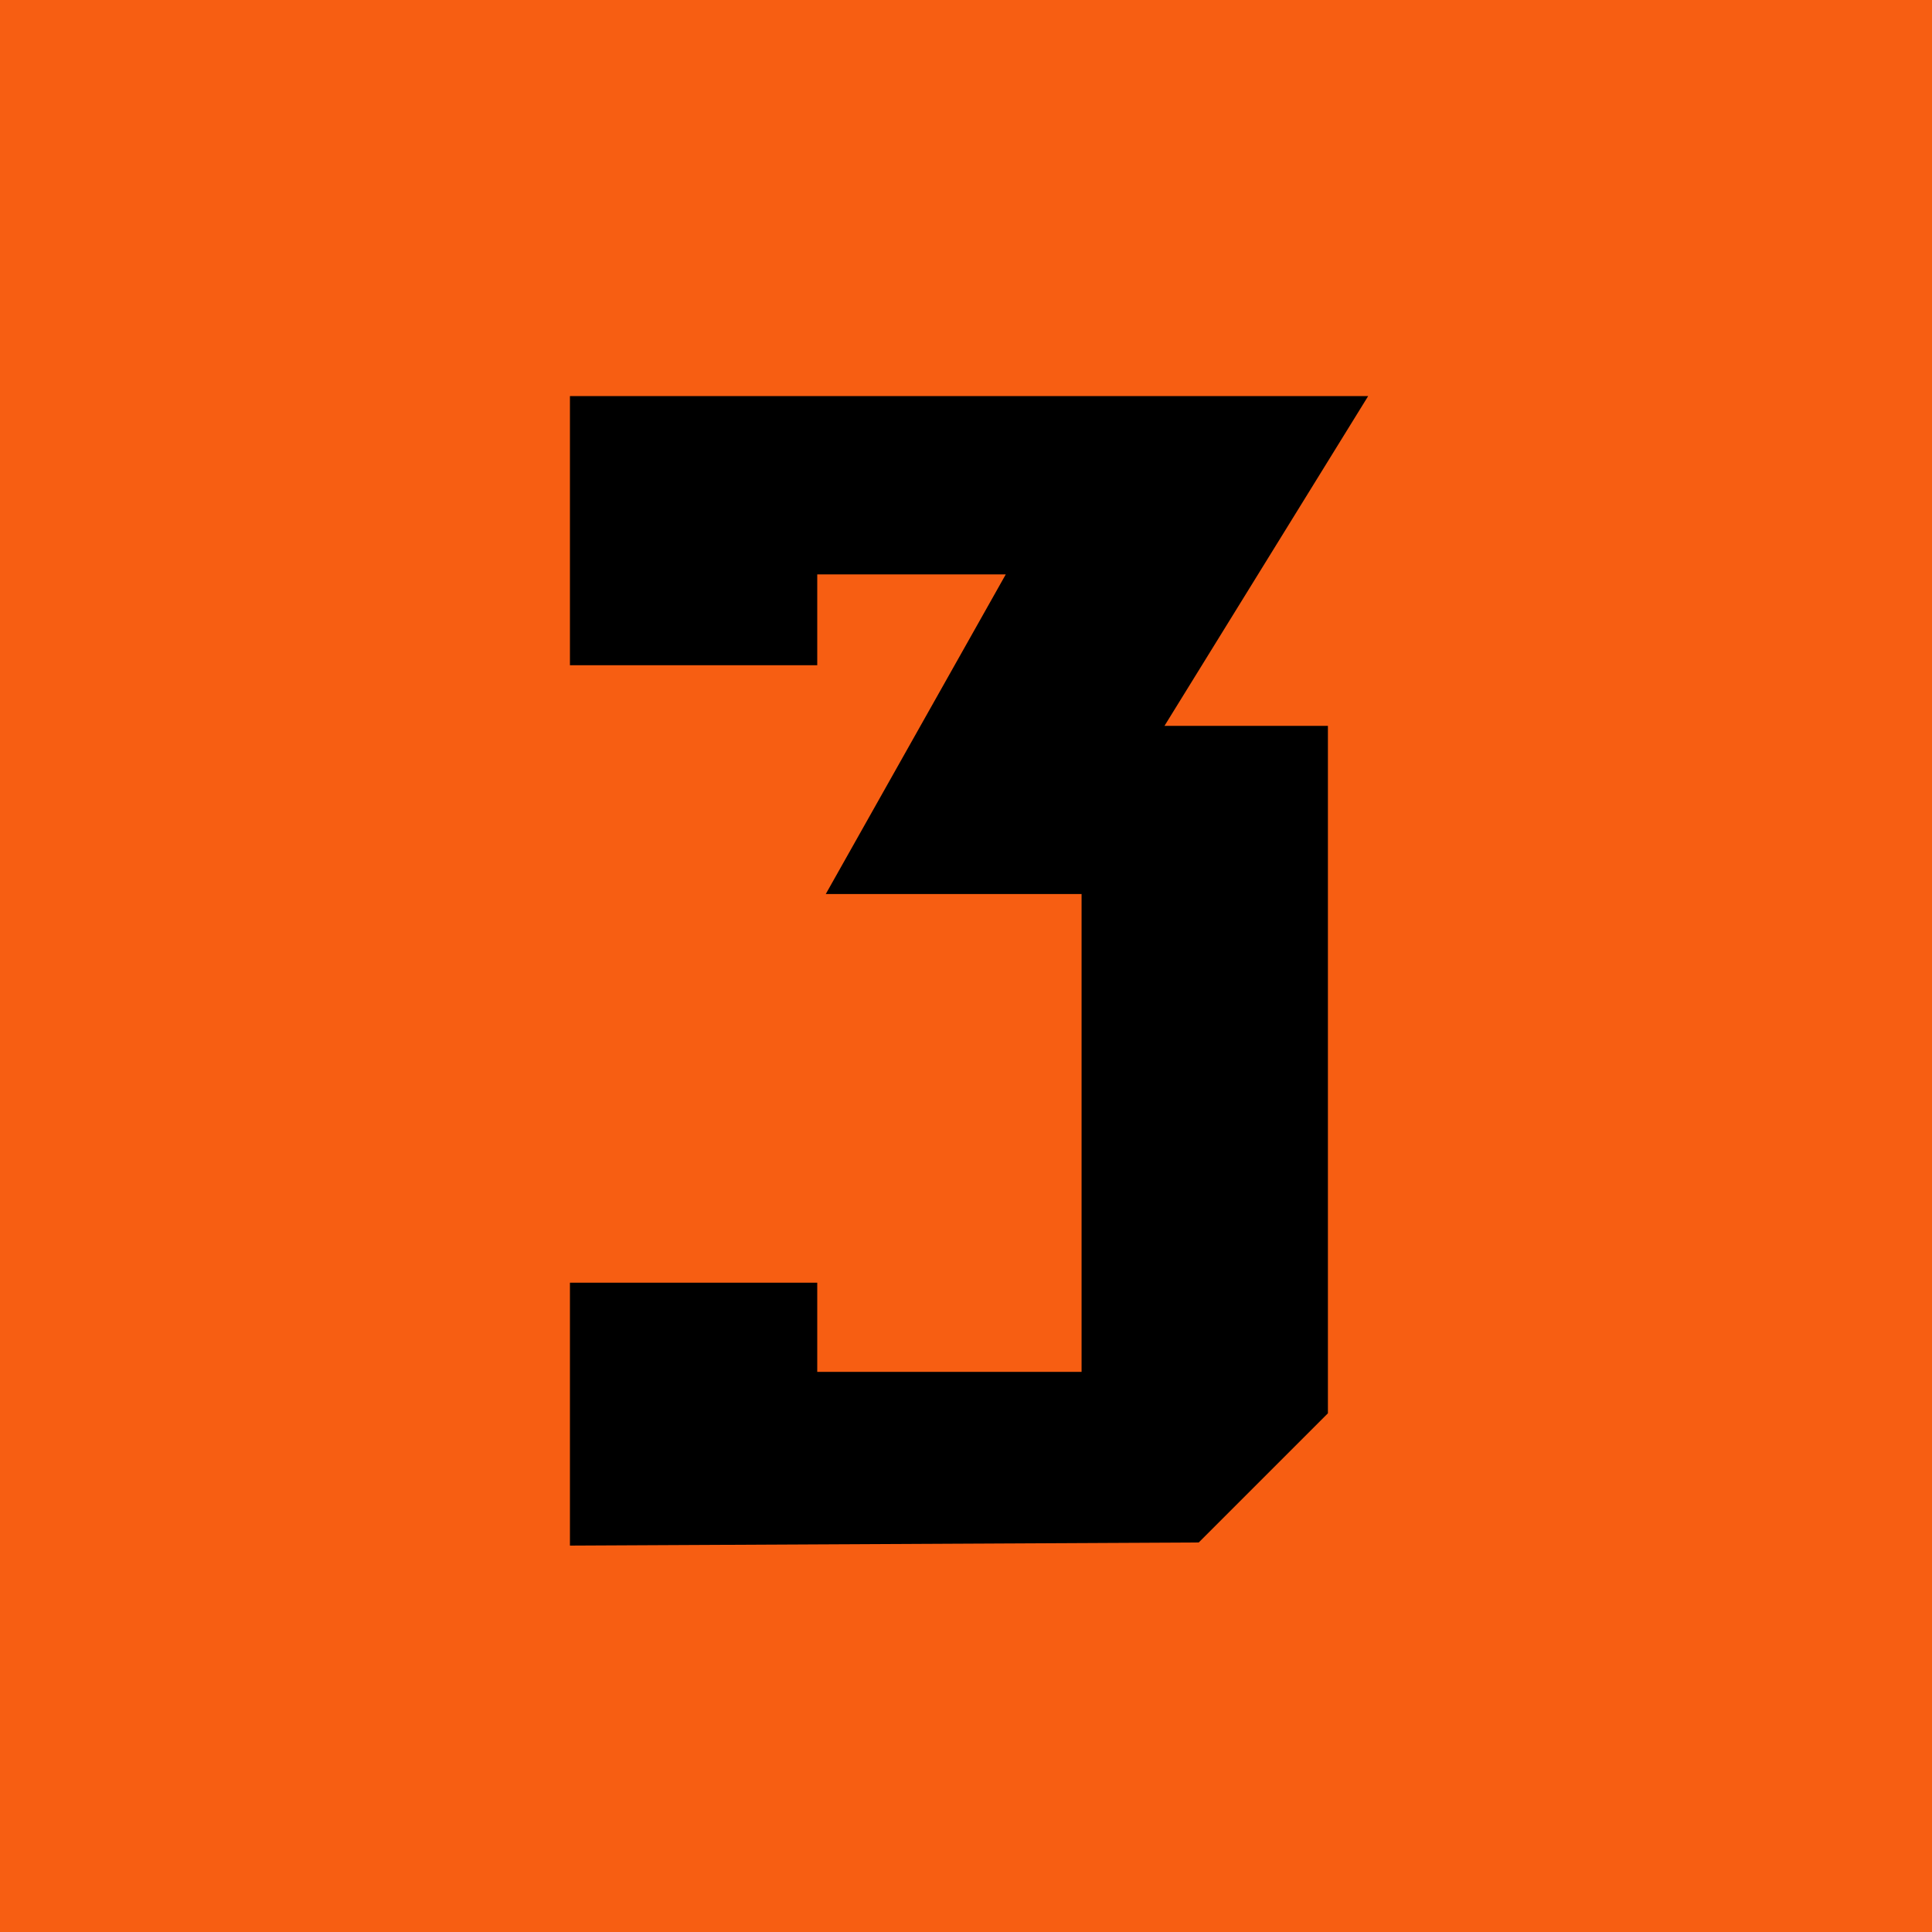 <?xml version="1.0" encoding="UTF-8"?> <svg xmlns="http://www.w3.org/2000/svg" width="200" height="200" viewBox="0 0 200 200" fill="none"><rect width="200" height="200" fill="#F75E12"></rect><path d="M141.634 41H59V59.461V68.864H84.601V59.461H104.117L85.483 92.551H111.964V142.017H84.601V132.785H59V142.017V160L124.093 159.676L137.465 146.305V75.142H120.546L141.634 41Z" fill="black"></path></svg> 